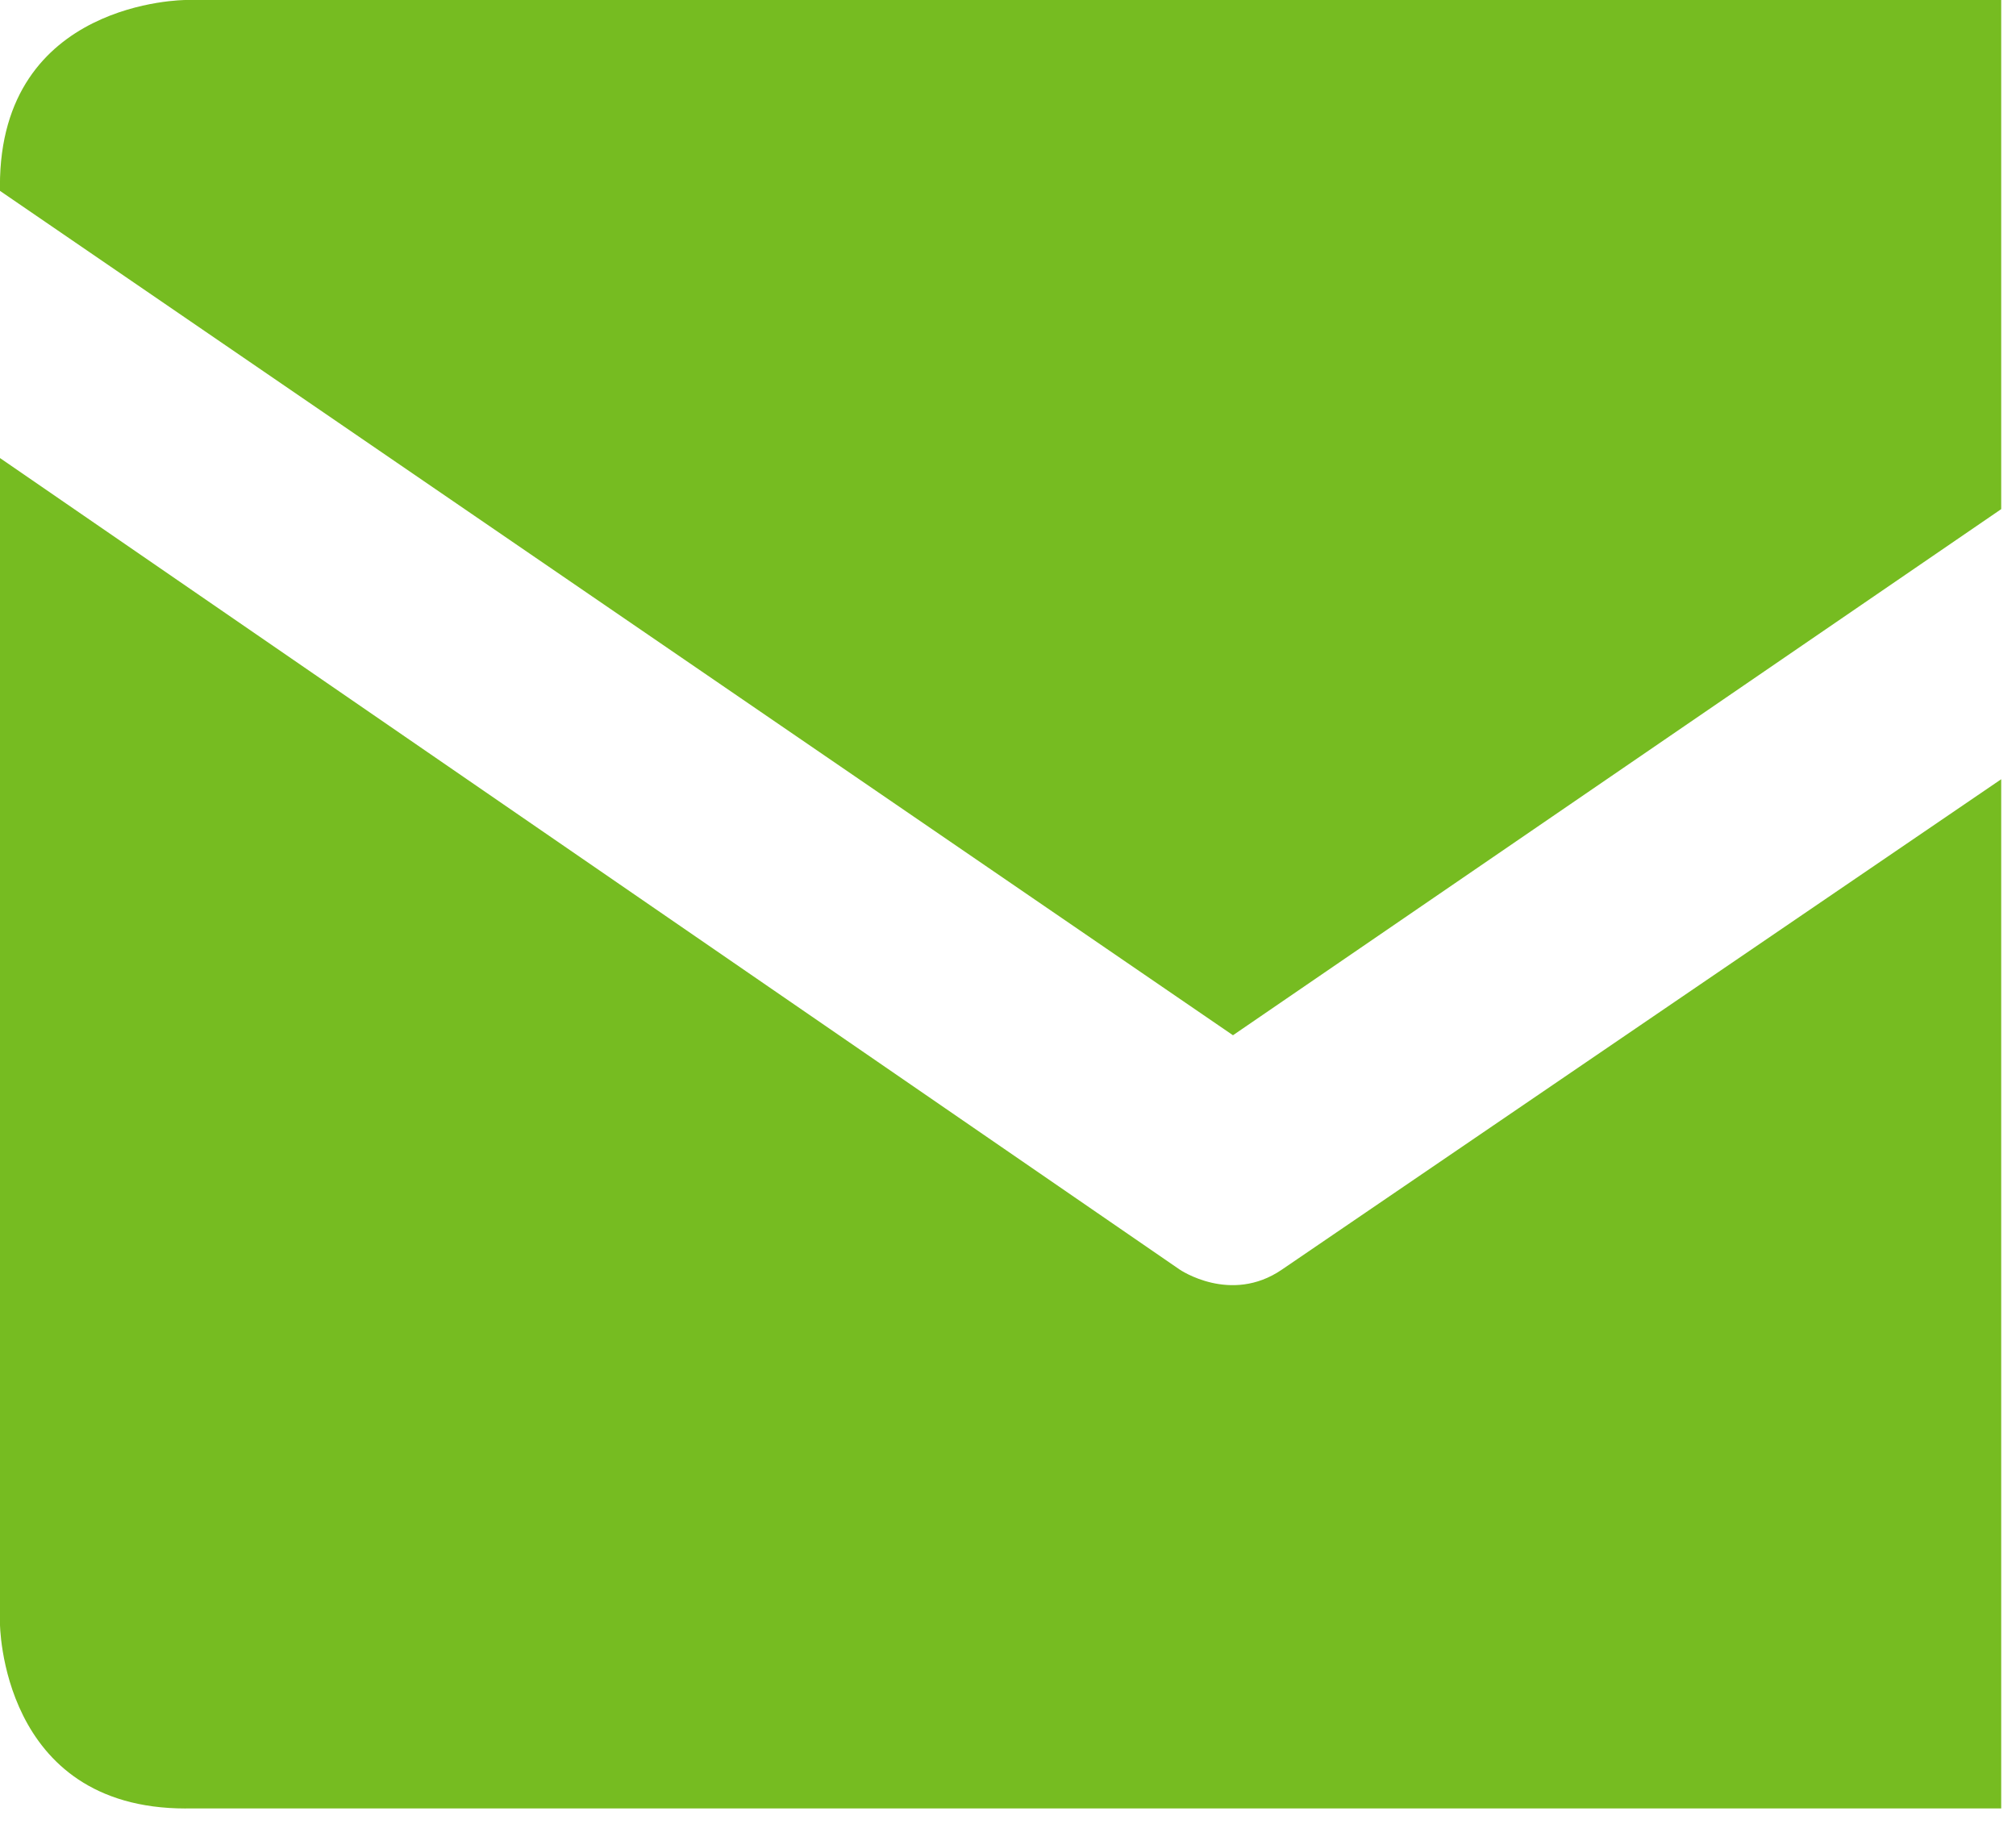 <svg xmlns="http://www.w3.org/2000/svg" viewBox="0 0 86 78"><path fill="#76BC21" fill-rule="nonzero" d="M52.597 44.165 85.369 21.72V0H7.923S-.003 0-.003 7.924v.217l52.6 36.024ZM7.923 77.151h77.446V33.243L54.677 54.168c-2.183 1.487-4.358-.01-4.358-.01L-.003 19.539v49.69s0 7.923 7.926 7.923"/></svg>
